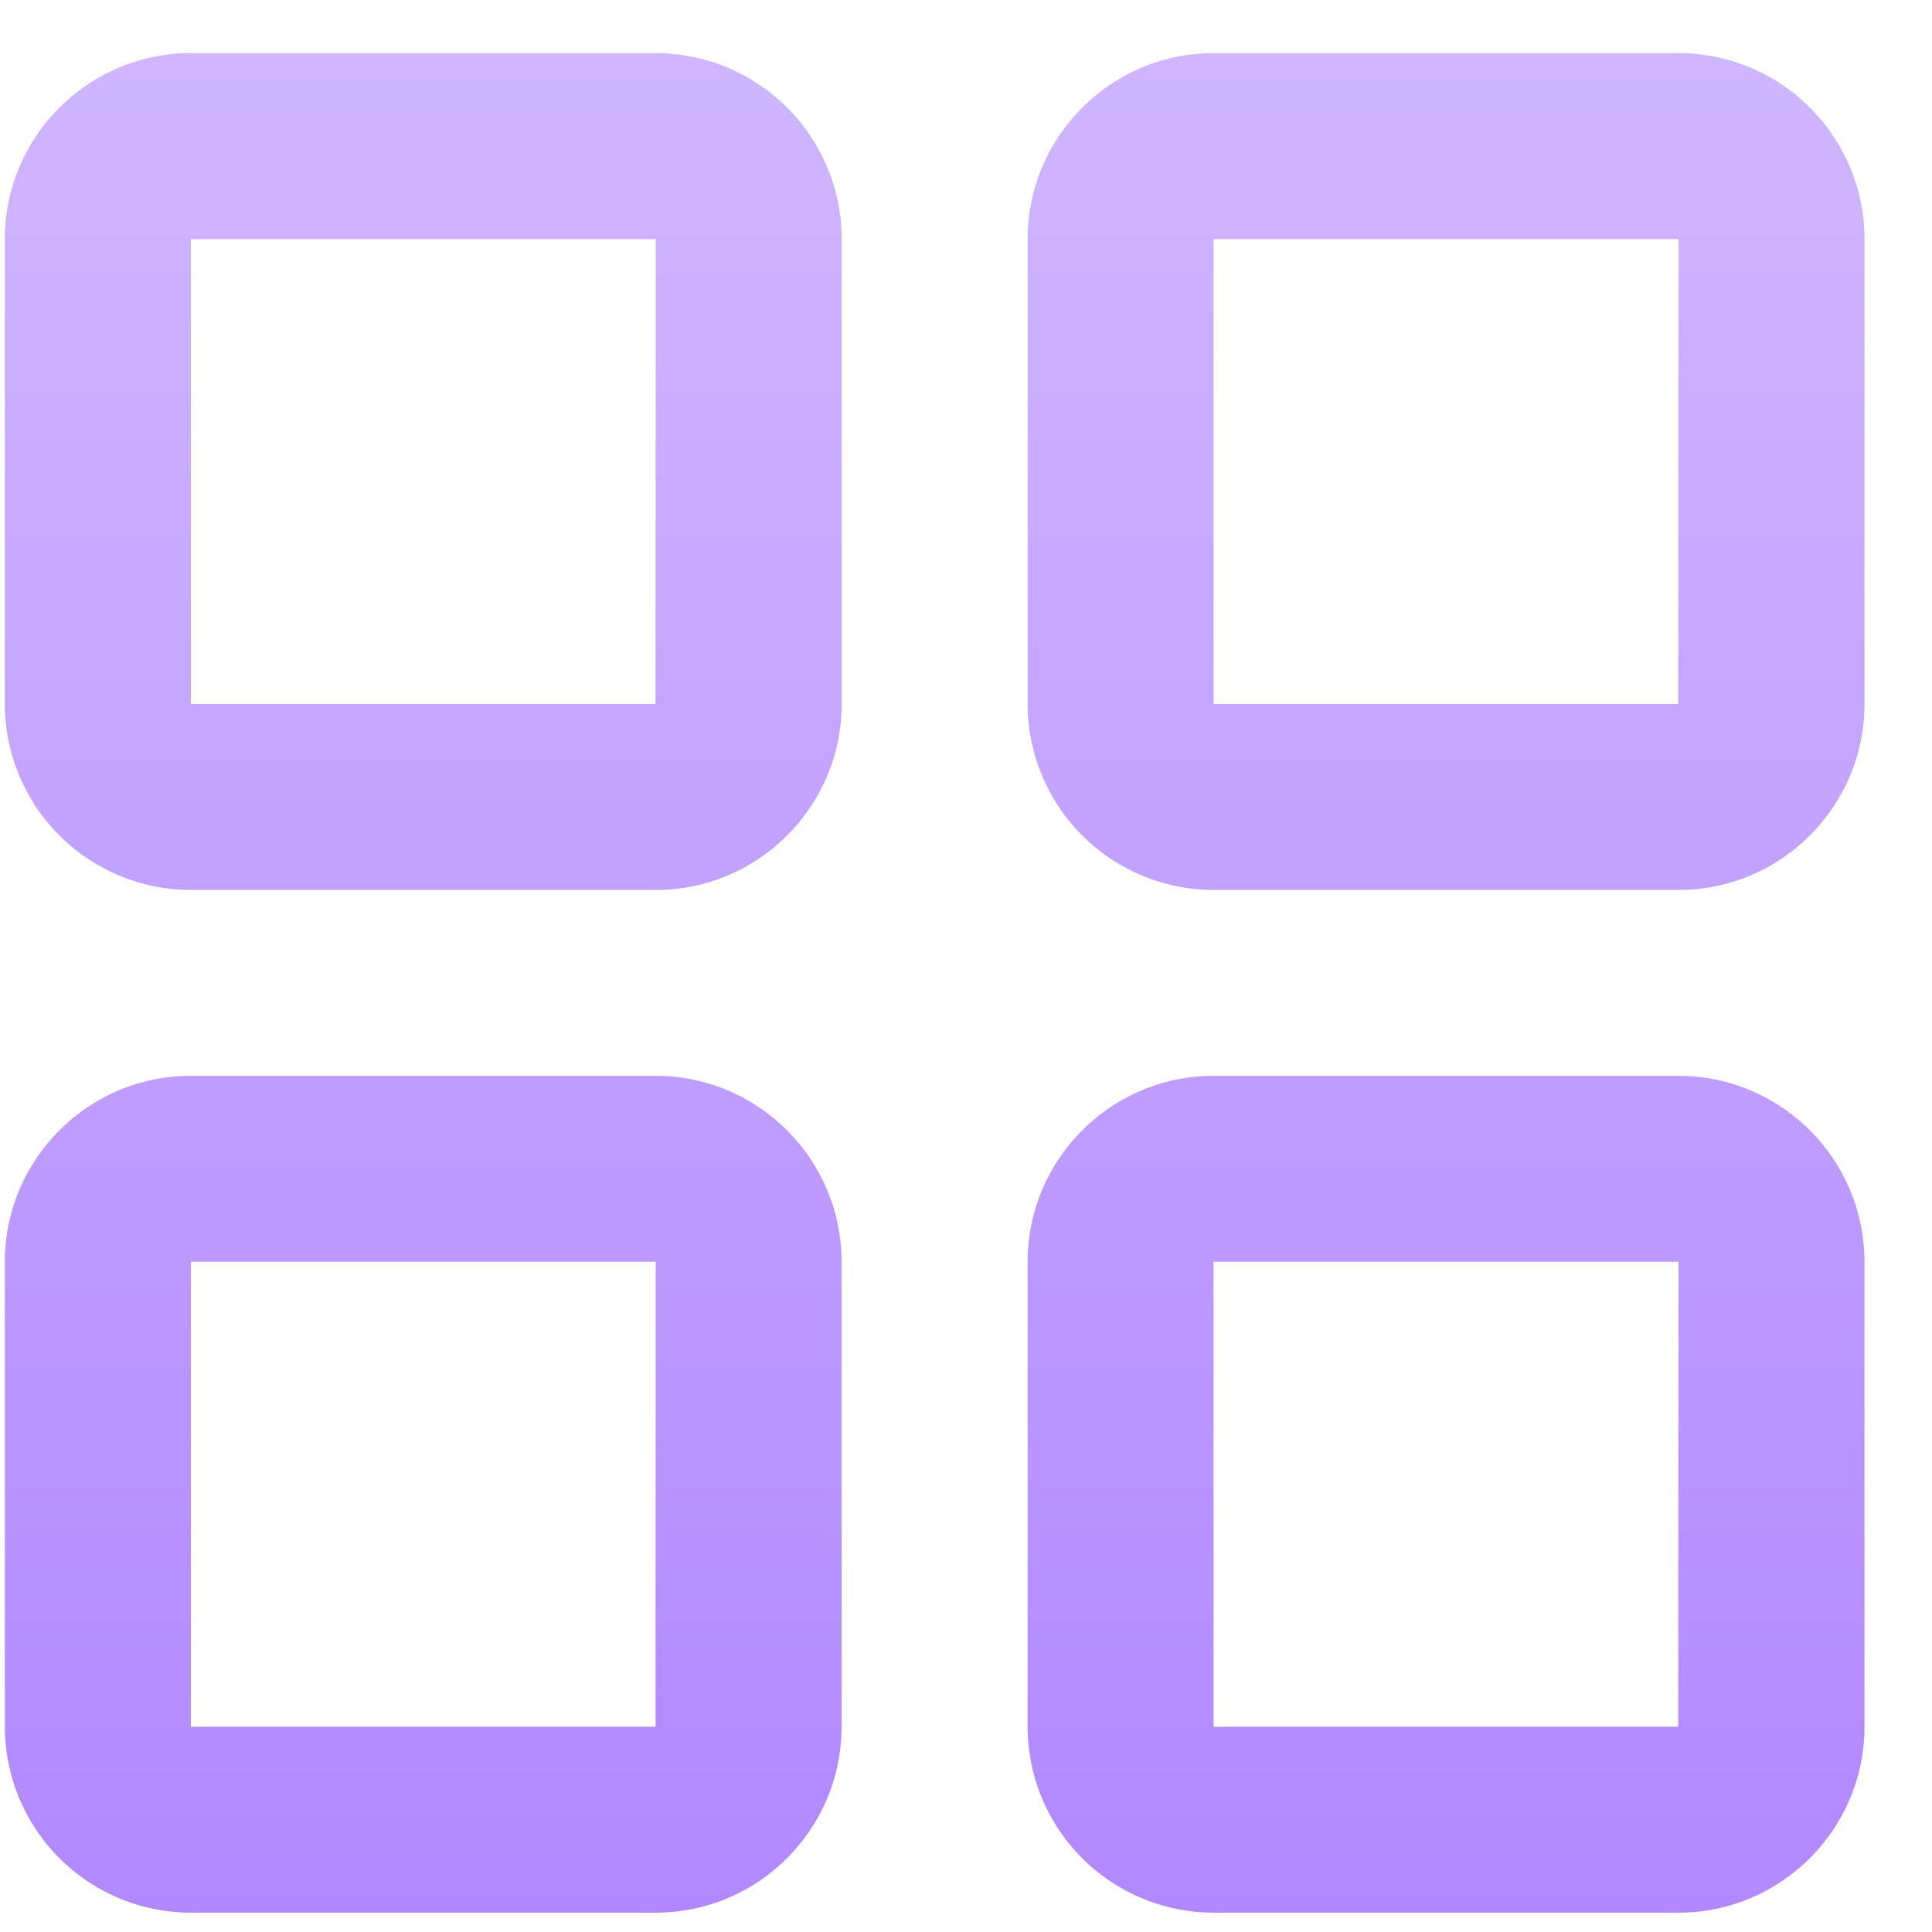 <svg fill="none" viewBox="0 0 20 20" xmlns="http://www.w3.org/2000/svg" xmlns:xlink="http://www.w3.org/1999/xlink"><linearGradient id="a" gradientUnits="userSpaceOnUse" x1="9.676" x2="9.676" y1=".55" y2="19.8"><stop offset="0" stop-color="#cfb6ff"/><stop offset="1" stop-color="#b288ff"/></linearGradient><g clip-rule="evenodd" fill="url(#a)" fill-rule="evenodd"><path d="m1.976 2.475v4.813h4.81l.002-4.813zm4.812 6.738h-4.812a1.928 1.928 0 0 1 -1.926-1.925v-4.813c0-1.06.864-1.925 1.926-1.925h4.812c1.062 0 1.925.864 1.925 1.925v4.813c0 1.06-.863 1.925-1.925 1.925z"/><path d="m12.563 2.475v4.813h4.81l.003-4.813zm4.813 6.738h-4.813a1.928 1.928 0 0 1 -1.925-1.925v-4.813c0-1.06.864-1.925 1.925-1.925h4.813c1.061 0 1.925.864 1.925 1.925v4.813c0 1.06-.864 1.925-1.925 1.925z"/><path d="m1.976 13.063v4.812h4.81l.002-4.813h-4.812zm4.812 6.737h-4.812a1.928 1.928 0 0 1 -1.926-1.925v-4.813c0-1.06.863-1.925 1.925-1.925h4.812c1.062 0 1.925.865 1.925 1.925v4.813c0 1.06-.863 1.925-1.925 1.925z"/><path d="m12.563 13.063v4.812h4.81l.003-4.813h-4.813zm4.813 6.737h-4.813a1.927 1.927 0 0 1 -1.925-1.925v-4.813c0-1.06.864-1.925 1.925-1.925h4.813c1.061 0 1.925.865 1.925 1.925v4.813c0 1.06-.864 1.925-1.925 1.925z"/></g></svg>